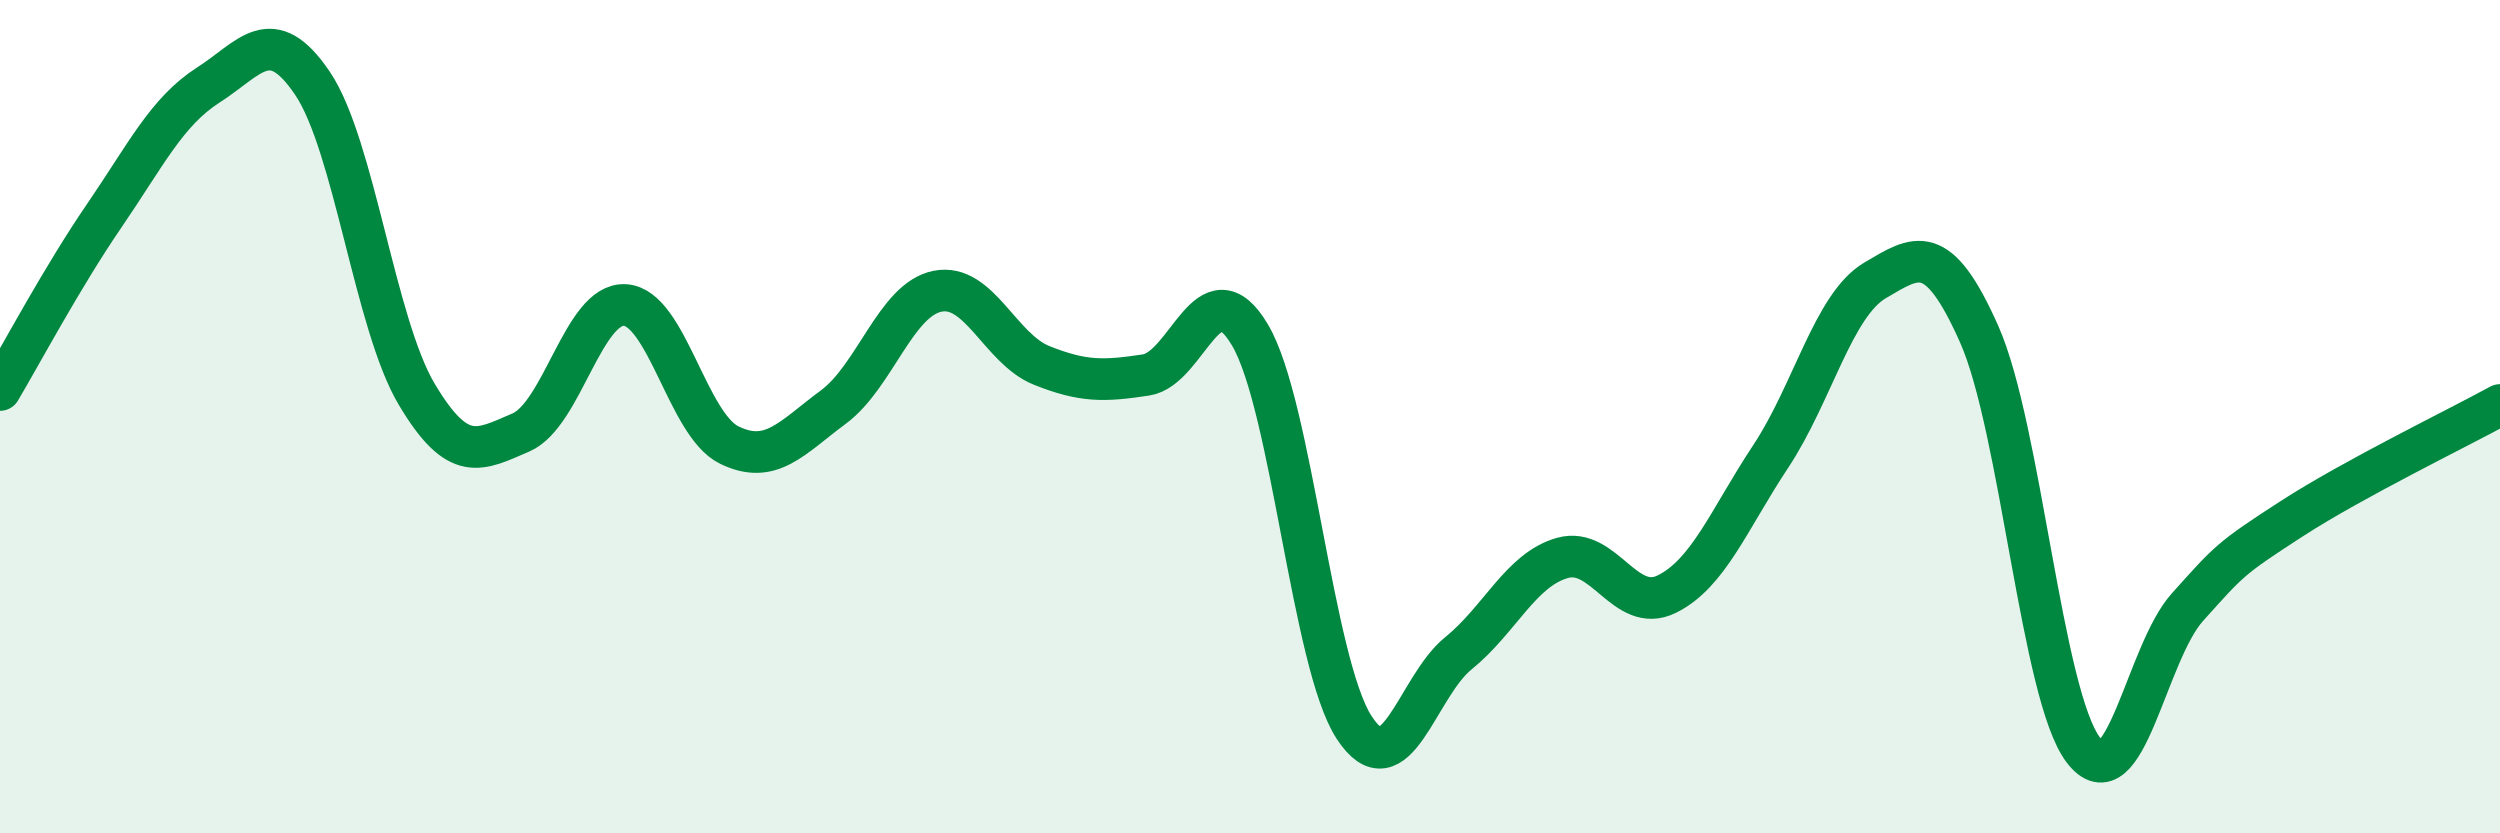 
    <svg width="60" height="20" viewBox="0 0 60 20" xmlns="http://www.w3.org/2000/svg">
      <path
        d="M 0,9.36 C 0.5,8.52 1.5,6.64 2.5,5.18 C 3.5,3.72 4,2.68 5,2.04 C 6,1.4 6.5,0.52 7.5,2 C 8.5,3.48 9,7.78 10,9.46 C 11,11.14 11.5,10.81 12.5,10.38 C 13.5,9.95 14,7.26 15,7.32 C 16,7.38 16.5,10.19 17.5,10.68 C 18.5,11.17 19,10.51 20,9.77 C 21,9.03 21.5,7.19 22.5,6.99 C 23.5,6.79 24,8.37 25,8.77 C 26,9.17 26.5,9.15 27.5,9 C 28.5,8.85 29,6.35 30,8.04 C 31,9.73 31.5,15.93 32.5,17.46 C 33.5,18.99 34,16.49 35,15.68 C 36,14.87 36.5,13.67 37.5,13.39 C 38.5,13.11 39,14.75 40,14.26 C 41,13.77 41.5,12.46 42.5,10.95 C 43.5,9.44 44,7.32 45,6.73 C 46,6.14 46.5,5.77 47.5,8.02 C 48.5,10.27 49,16.69 50,18 C 51,19.31 51.5,15.68 52.5,14.57 C 53.5,13.46 53.5,13.42 55,12.45 C 56.5,11.48 59,10.27 60,9.72L60 20L0 20Z"
        fill="#008740"
        opacity="0.1"
        stroke-linecap="round"
        stroke-linejoin="round"
      />
      <path
        d="M 0,9.36 C 0.5,8.52 1.5,6.64 2.5,5.18 C 3.5,3.72 4,2.68 5,2.04 C 6,1.4 6.5,0.52 7.5,2 C 8.5,3.48 9,7.78 10,9.46 C 11,11.14 11.5,10.81 12.5,10.38 C 13.5,9.95 14,7.26 15,7.32 C 16,7.38 16.5,10.19 17.5,10.68 C 18.5,11.17 19,10.51 20,9.77 C 21,9.03 21.5,7.19 22.5,6.99 C 23.5,6.79 24,8.37 25,8.77 C 26,9.17 26.5,9.15 27.5,9 C 28.5,8.85 29,6.35 30,8.04 C 31,9.73 31.5,15.93 32.5,17.46 C 33.5,18.99 34,16.49 35,15.68 C 36,14.87 36.5,13.67 37.5,13.39 C 38.5,13.11 39,14.75 40,14.26 C 41,13.77 41.5,12.46 42.5,10.95 C 43.5,9.44 44,7.32 45,6.73 C 46,6.14 46.5,5.77 47.5,8.02 C 48.5,10.27 49,16.69 50,18 C 51,19.31 51.5,15.68 52.5,14.57 C 53.5,13.46 53.5,13.42 55,12.45 C 56.5,11.48 59,10.27 60,9.72"
        stroke="#008740"
        stroke-width="1"
        fill="none"
        stroke-linecap="round"
        stroke-linejoin="round"
      />
    </svg>
  